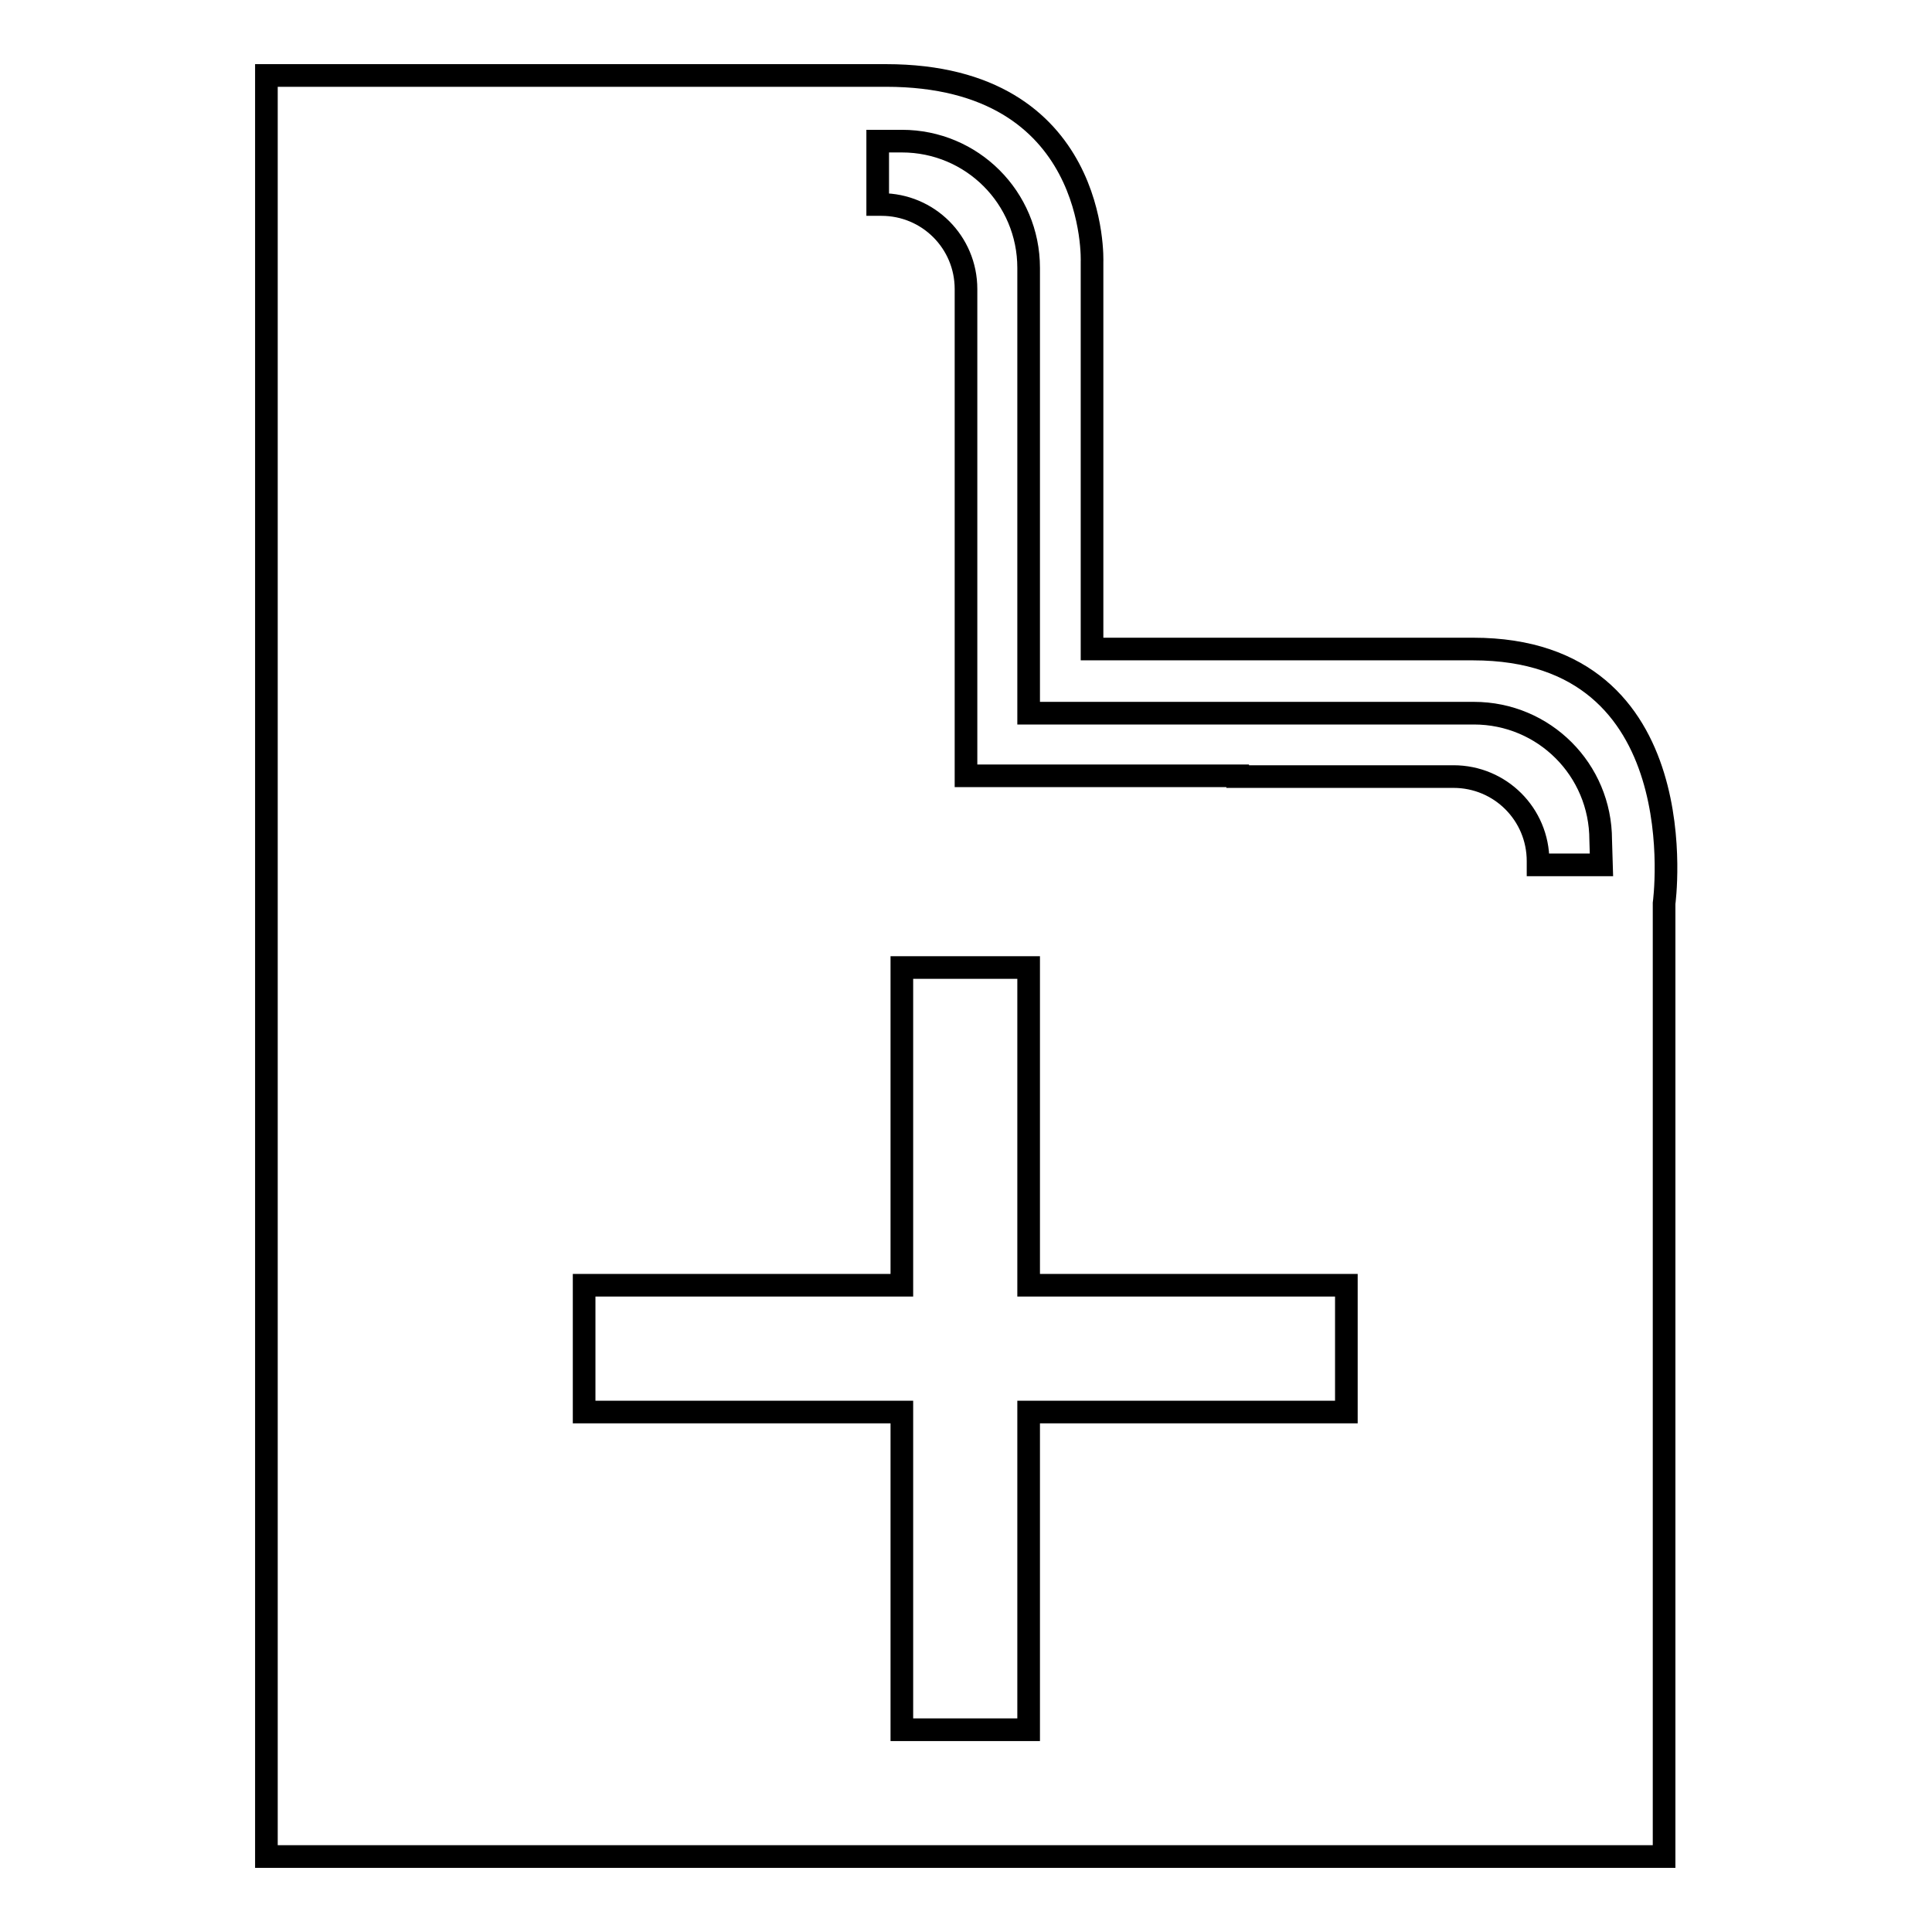 <?xml version="1.0" encoding="utf-8"?>
<!-- Svg Vector Icons : http://www.onlinewebfonts.com/icon -->
<!DOCTYPE svg PUBLIC "-//W3C//DTD SVG 1.1//EN" "http://www.w3.org/Graphics/SVG/1.1/DTD/svg11.dtd">
<svg version="1.1" xmlns="http://www.w3.org/2000/svg" xmlns:xlink="http://www.w3.org/1999/xlink" x="0px" y="0px" viewBox="0 0 256 256" enable-background="new 0 0 256 256" xml:space="preserve">
<g><g><path stroke-width="3" fill-opacity="0" stroke="#000000"  d="M195.2,86h-50.5V34.7c0,0,1-24.7-27.3-24.7c-28.3,0-82.1,0-82.1,0l0,236h185.2V119.7C220.5,119.7,225.1,86,195.2,86z M178.4,187.1h-42.1v42.1h-16.8v-42.1H77.4v-16.8h42.1v-42.1h16.8v42.1h42.1V187.1z M212.2,114.6h-8.4v-0.5c0-6.2-5-11.2-11.2-11.2H164c0,0,0,0,0-0.1h-27.7v0H128v0v-8.3V66.9c0,0,0,0,0,0V38.3c0-6.2-5-11.2-11.2-11.2h-0.5v-8.4h3.2c9.3,0,16.8,7.5,16.8,16.8v2v14.8v42.2h42.2h14.8h2c9.3,0,16.8,7.5,16.8,16.8L212.2,114.6L212.2,114.6z"/></g></g>
</svg>